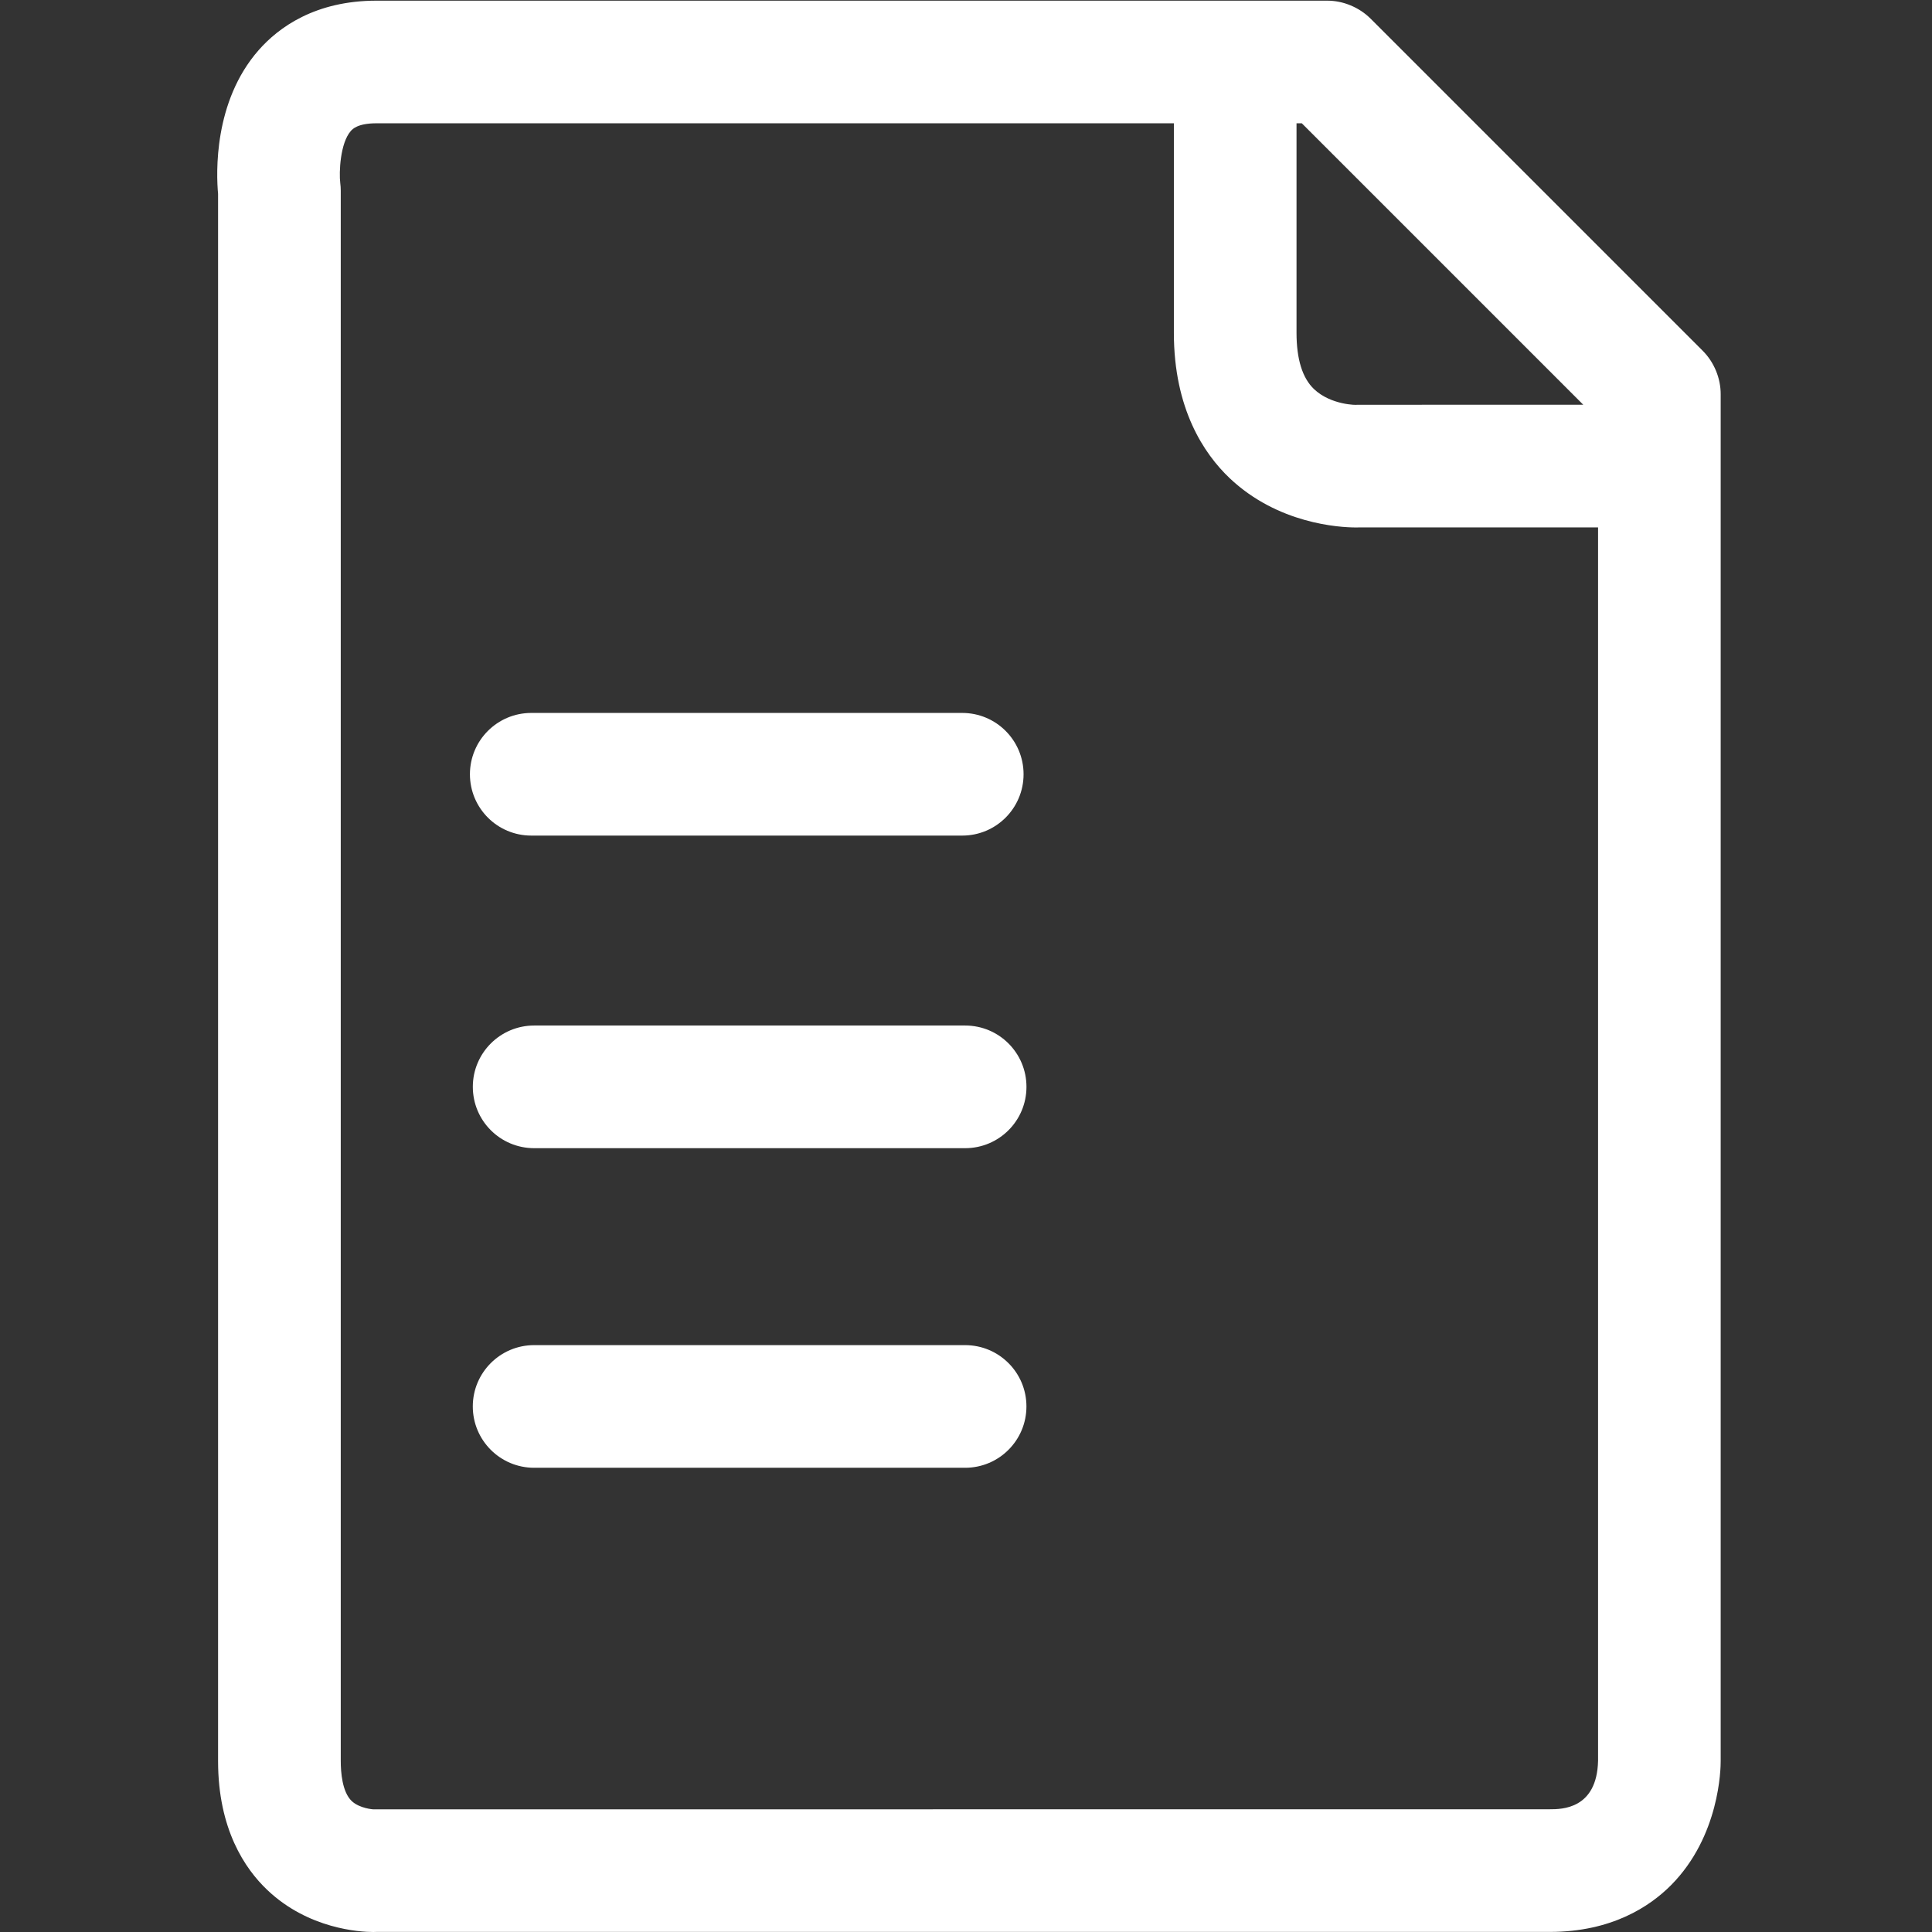 <?xml version="1.0" encoding="UTF-8" standalone="no"?>
<svg
   xmlns:dc="http://purl.org/dc/elements/1.1/"
   xmlns:cc="http://creativecommons.org/ns#"
   xmlns:rdf="http://www.w3.org/1999/02/22-rdf-syntax-ns#"
   xmlns:svg="http://www.w3.org/2000/svg"
   xmlns="http://www.w3.org/2000/svg"
   xmlns:sodipodi="http://sodipodi.sourceforge.net/DTD/sodipodi-0.dtd"
   xmlns:inkscape="http://www.inkscape.org/namespaces/inkscape"
   width="512px"
   version="1.1"
   height="512px"
   viewBox="0 0 64 64"
   enable-background="new 0 0 64 64"
   id="svg54"
   sodipodi:docname="file.svg"
   inkscape:version="0.92.2 (5c3e80d, 2017-08-06)">
  <rect x="0" y="0" width="64" height="64" fill="#333333" stroke="none"/>
  <defs
     id="defs58" />
  <sodipodi:namedview
     pagecolor="#ffffff"
     bordercolor="#666666"
     borderopacity="1"
     objecttolerance="10"
     gridtolerance="10"
     guidetolerance="10"
     inkscape:pageopacity="0"
     inkscape:pageshadow="2"
     inkscape:window-width="1080"
     inkscape:window-height="1857"
     id="namedview56"
     showgrid="false"
     inkscape:pagecheckerboard="true"
     showguides="true"
     inkscape:guide-bbox="true"
     inkscape:zoom="1.3037281"
     inkscape:cx="265.86459"
     inkscape:cy="46.511331"
     inkscape:window-x="-8"
     inkscape:window-y="-8"
     inkscape:window-maximized="1"
     inkscape:current-layer="g52">
    <sodipodi:guide
       position="15.532,74.21"
       orientation="1,0"
       id="guide145"
       inkscape:locked="false" />
  </sodipodi:namedview>
  <g
     id="g52">
    <path
       style="fill:#ffffff"
       inkscape:connector-curvature="0"
       id="path46"
       d="m 8.857,62.61 c 1.359,1.29 3.06,1.39 3.509,1.39 0.058,0 0.095,-0.002 0.107,-0.003 h 38.868 c 2.045,0 3.312,-0.842 4.014,-1.548 1.615,-1.627 1.646,-3.874 1.645,-4.11 V 13.057 c 0,-0.265 -0.054,-0.528 -0.156,-0.776 -0.104,-0.249 -0.252,-0.475 -0.44,-0.662 l -11,-11 C 45.215,0.431 44.99,0.282 44.741,0.179 44.493,0.075 44.228,0.022 43.965,0.022 H 12.474 c -2.037,0 -3.247,0.89 -3.903,1.636 C 7.067,3.366 7.163,5.752 7.224,6.423 v 51.916 c 0,2.25 0.887,3.565 1.633,4.271 z M 42.949,4.084 h 0.175 l 9.323,9.323 -7.494,0.002 c 10e-4,0.012 -0.865,0.012 -1.425,-0.52 -0.385,-0.366 -0.579,-0.993 -0.579,-1.864 z M 11.62,4.341 c 0.056,-0.064 0.226,-0.257 0.854,-0.257 h 26.412 v 6.942 c 0,2.525 1.002,4.008 1.842,4.808 1.599,1.521 3.644,1.639 4.193,1.639 0.069,0 0.115,-10e-4 0.134,-0.002 h 7.883 v 40.855 c -0.036,1.608 -1.211,1.608 -1.596,1.608 l -38.976,0.003 c -0.006,0 -0.455,-0.03 -0.715,-0.275 -0.316,-0.301 -0.363,-0.958 -0.363,-1.323 V 6.318 C 11.288,6.23 11.282,6.145 11.271,6.059 11.228,5.72 11.266,4.744 11.62,4.341 Z" />
    <path
       style="fill:#ffffff"
       inkscape:connector-curvature="0"
       id="path48"
       d="M 17.694,48.622 H 31.97 c 1.124,0 2.032,-0.91 2.032,-2.032 0,-1.121 -0.908,-2.031 -2.032,-2.031 H 17.694 c -1.123,0 -2.032,0.91 -2.032,2.031 0,1.122 0.909,2.032 2.032,2.032 z" />
    <path
       style="fill:#ffffff;stroke-width:1"
       inkscape:connector-curvature="0"
       id="path48-1"
       d="m 17.695,38.035 h 14.276 c 1.124,0 2.032,-0.91 2.032,-2.032 0,-1.121 -0.908,-2.031 -2.032,-2.031 h -14.276 c -1.123,0 -2.032,0.91 -2.032,2.031 0,1.122 0.909,2.032 2.032,2.032 z" />
    <path
       style="fill:#ffffff;stroke-width:1"
       inkscape:connector-curvature="0"
       id="path48-2"
       d="m 17.599,27.68 h 14.276 c 1.124,0 2.032,-0.91 2.032,-2.032 0,-1.121 -0.908,-2.031 -2.032,-2.031 h -14.276 c -1.123,0 -2.032,0.91 -2.032,2.031 0,1.122 0.909,2.032 2.032,2.032 z" />
  </g>
</svg>
